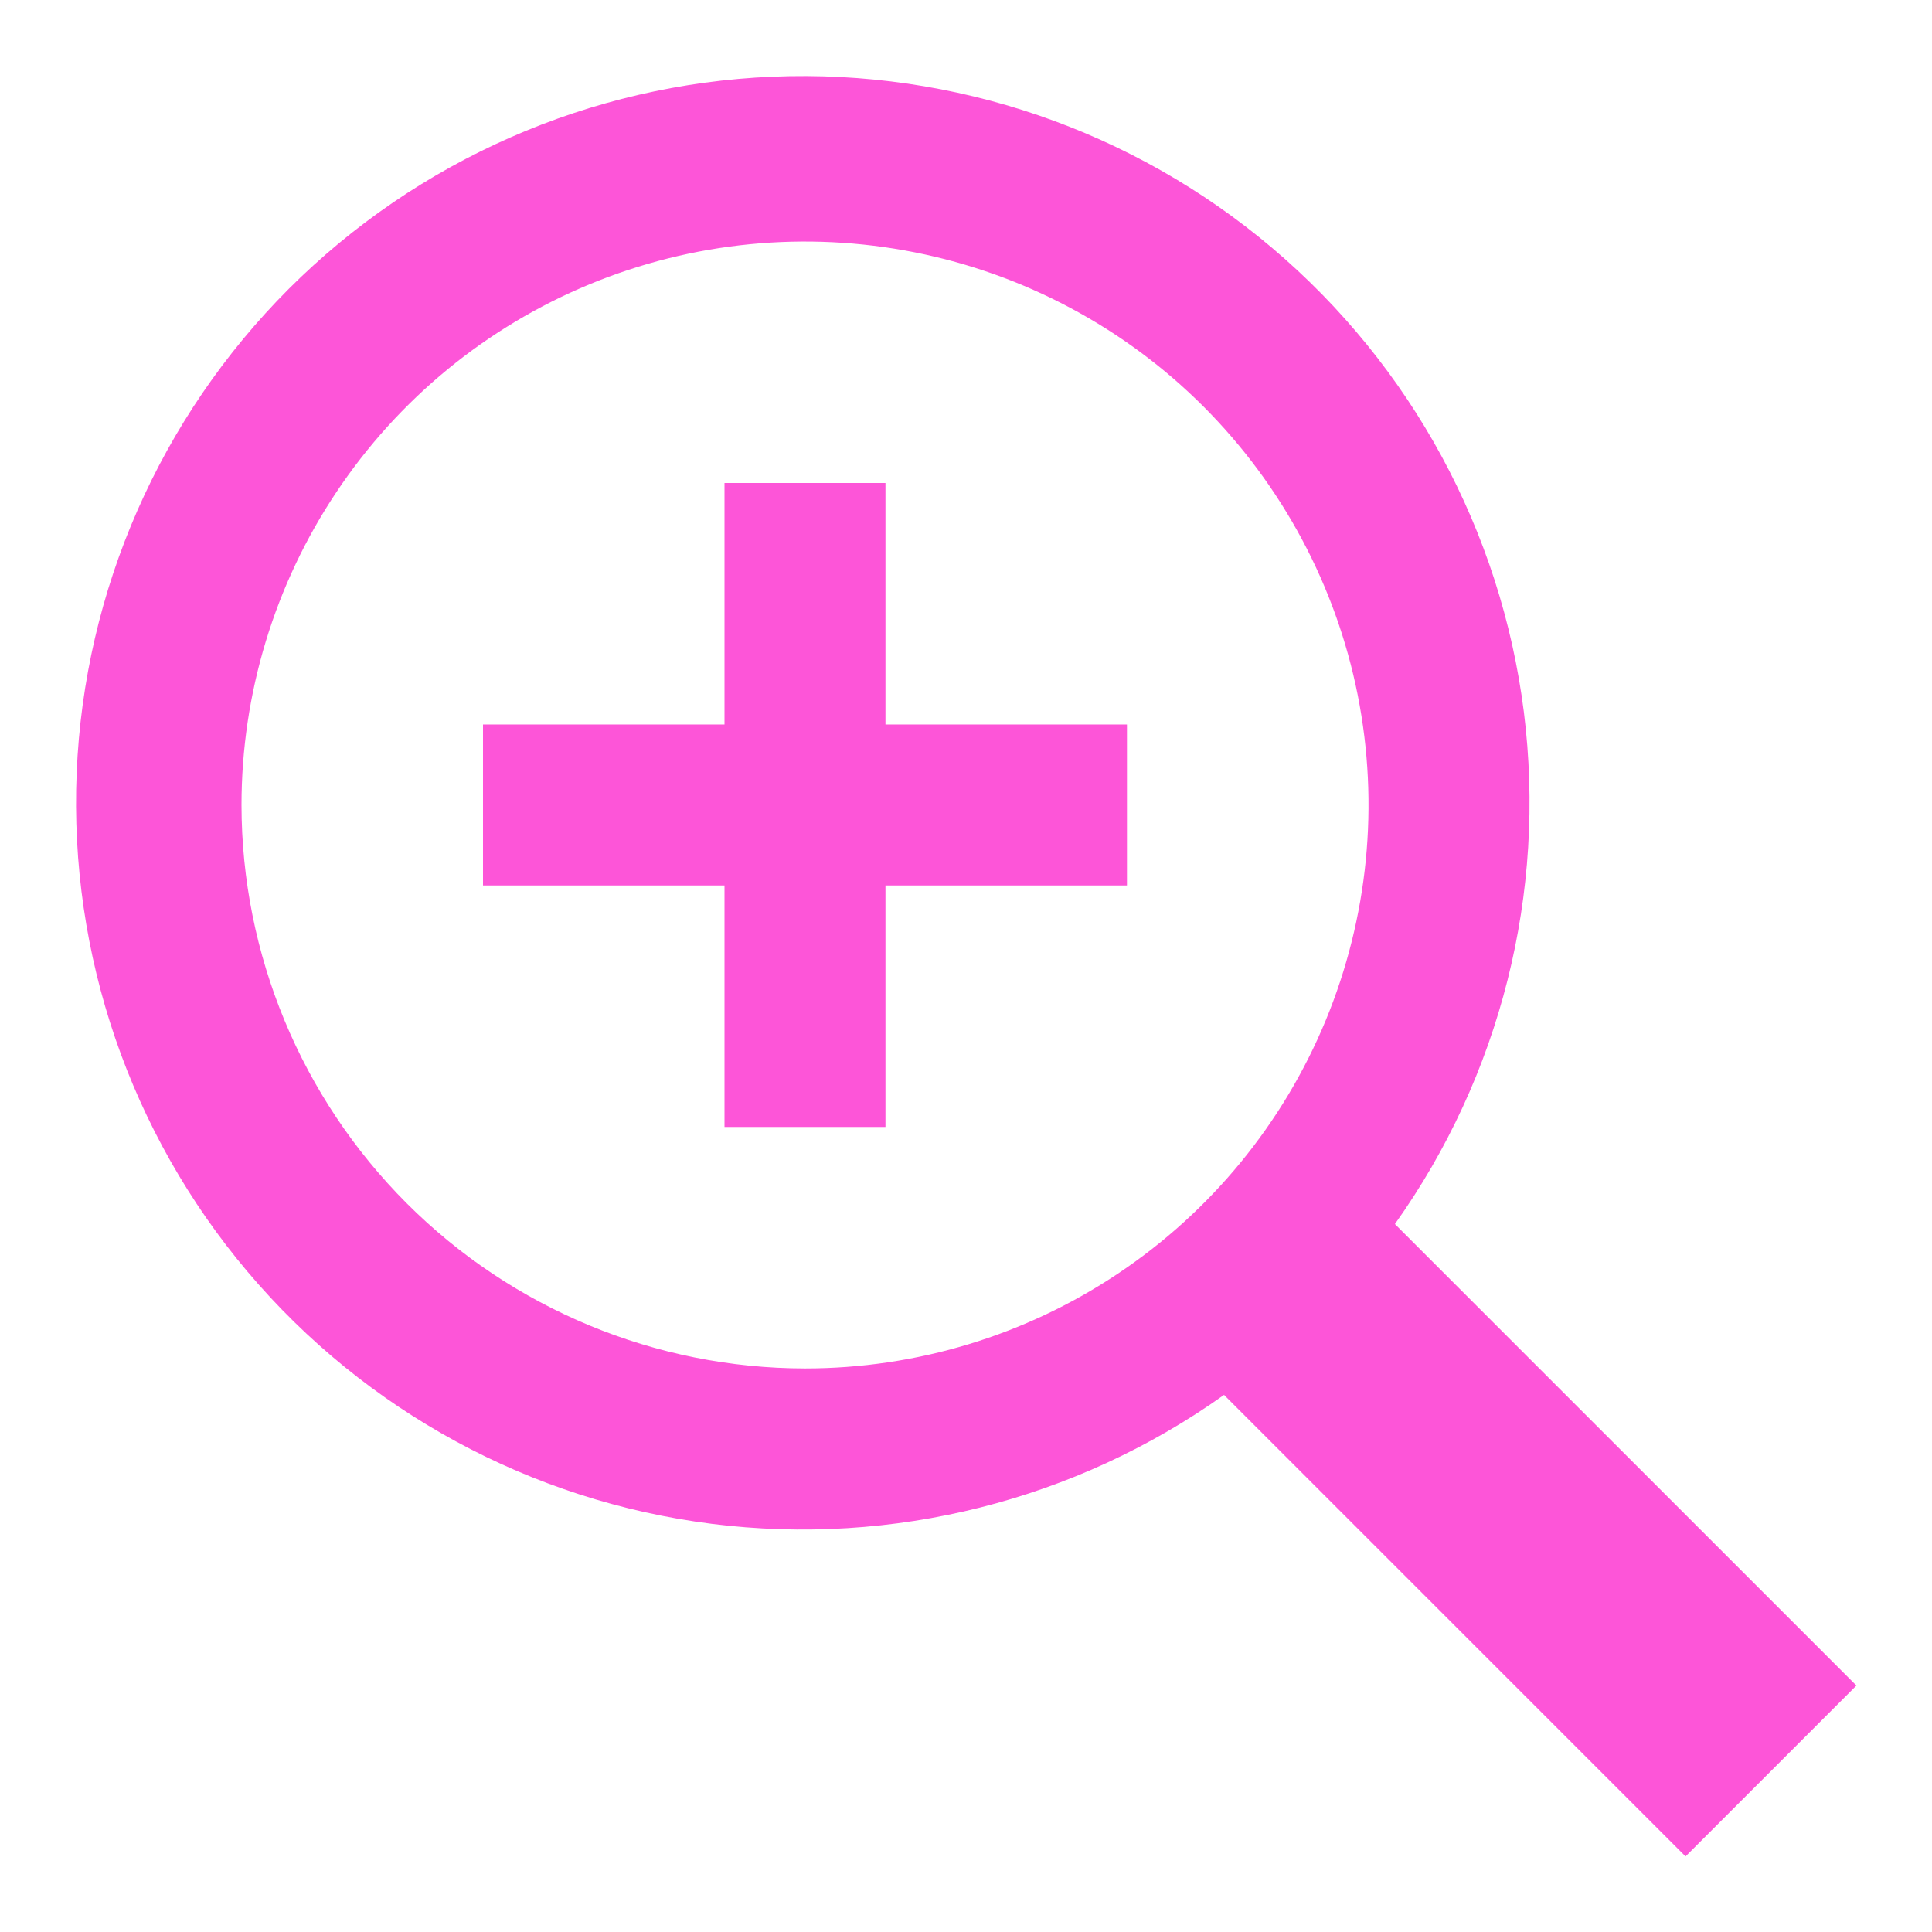 <svg width="16" height="16" viewBox="0 0 16 16" fill="none" xmlns="http://www.w3.org/2000/svg">
<path d="M9.333 6H7.333V4H6V6H4V7.333H6V9.333H7.333V7.333H9.333V6Z" fill="#FD55D8"/>
<path d="M15.374 13.959L11.552 10.137C12.427 8.908 12.808 7.394 12.62 5.896C12.431 4.399 11.687 3.027 10.534 2.052C9.382 1.078 7.905 0.572 6.397 0.635C4.889 0.698 3.46 1.325 2.392 2.392C1.325 3.46 0.698 4.889 0.635 6.397C0.572 7.905 1.078 9.382 2.052 10.534C3.027 11.687 4.399 12.431 5.896 12.62C7.394 12.808 8.908 12.427 10.137 11.552L13.959 15.374L15.374 13.959ZM2 6.667C2 5.744 2.274 4.841 2.787 4.074C3.299 3.307 4.028 2.708 4.881 2.355C5.734 2.002 6.672 1.91 7.577 2.09C8.482 2.27 9.314 2.714 9.967 3.367C10.619 4.02 11.064 4.851 11.244 5.756C11.424 6.662 11.331 7.6 10.978 8.453C10.625 9.305 10.027 10.034 9.259 10.547C8.492 11.06 7.59 11.333 6.667 11.333C5.429 11.332 4.243 10.84 3.368 9.965C2.494 9.09 2.001 7.904 2 6.667Z" fill="#FD55D8"/>
</svg>
